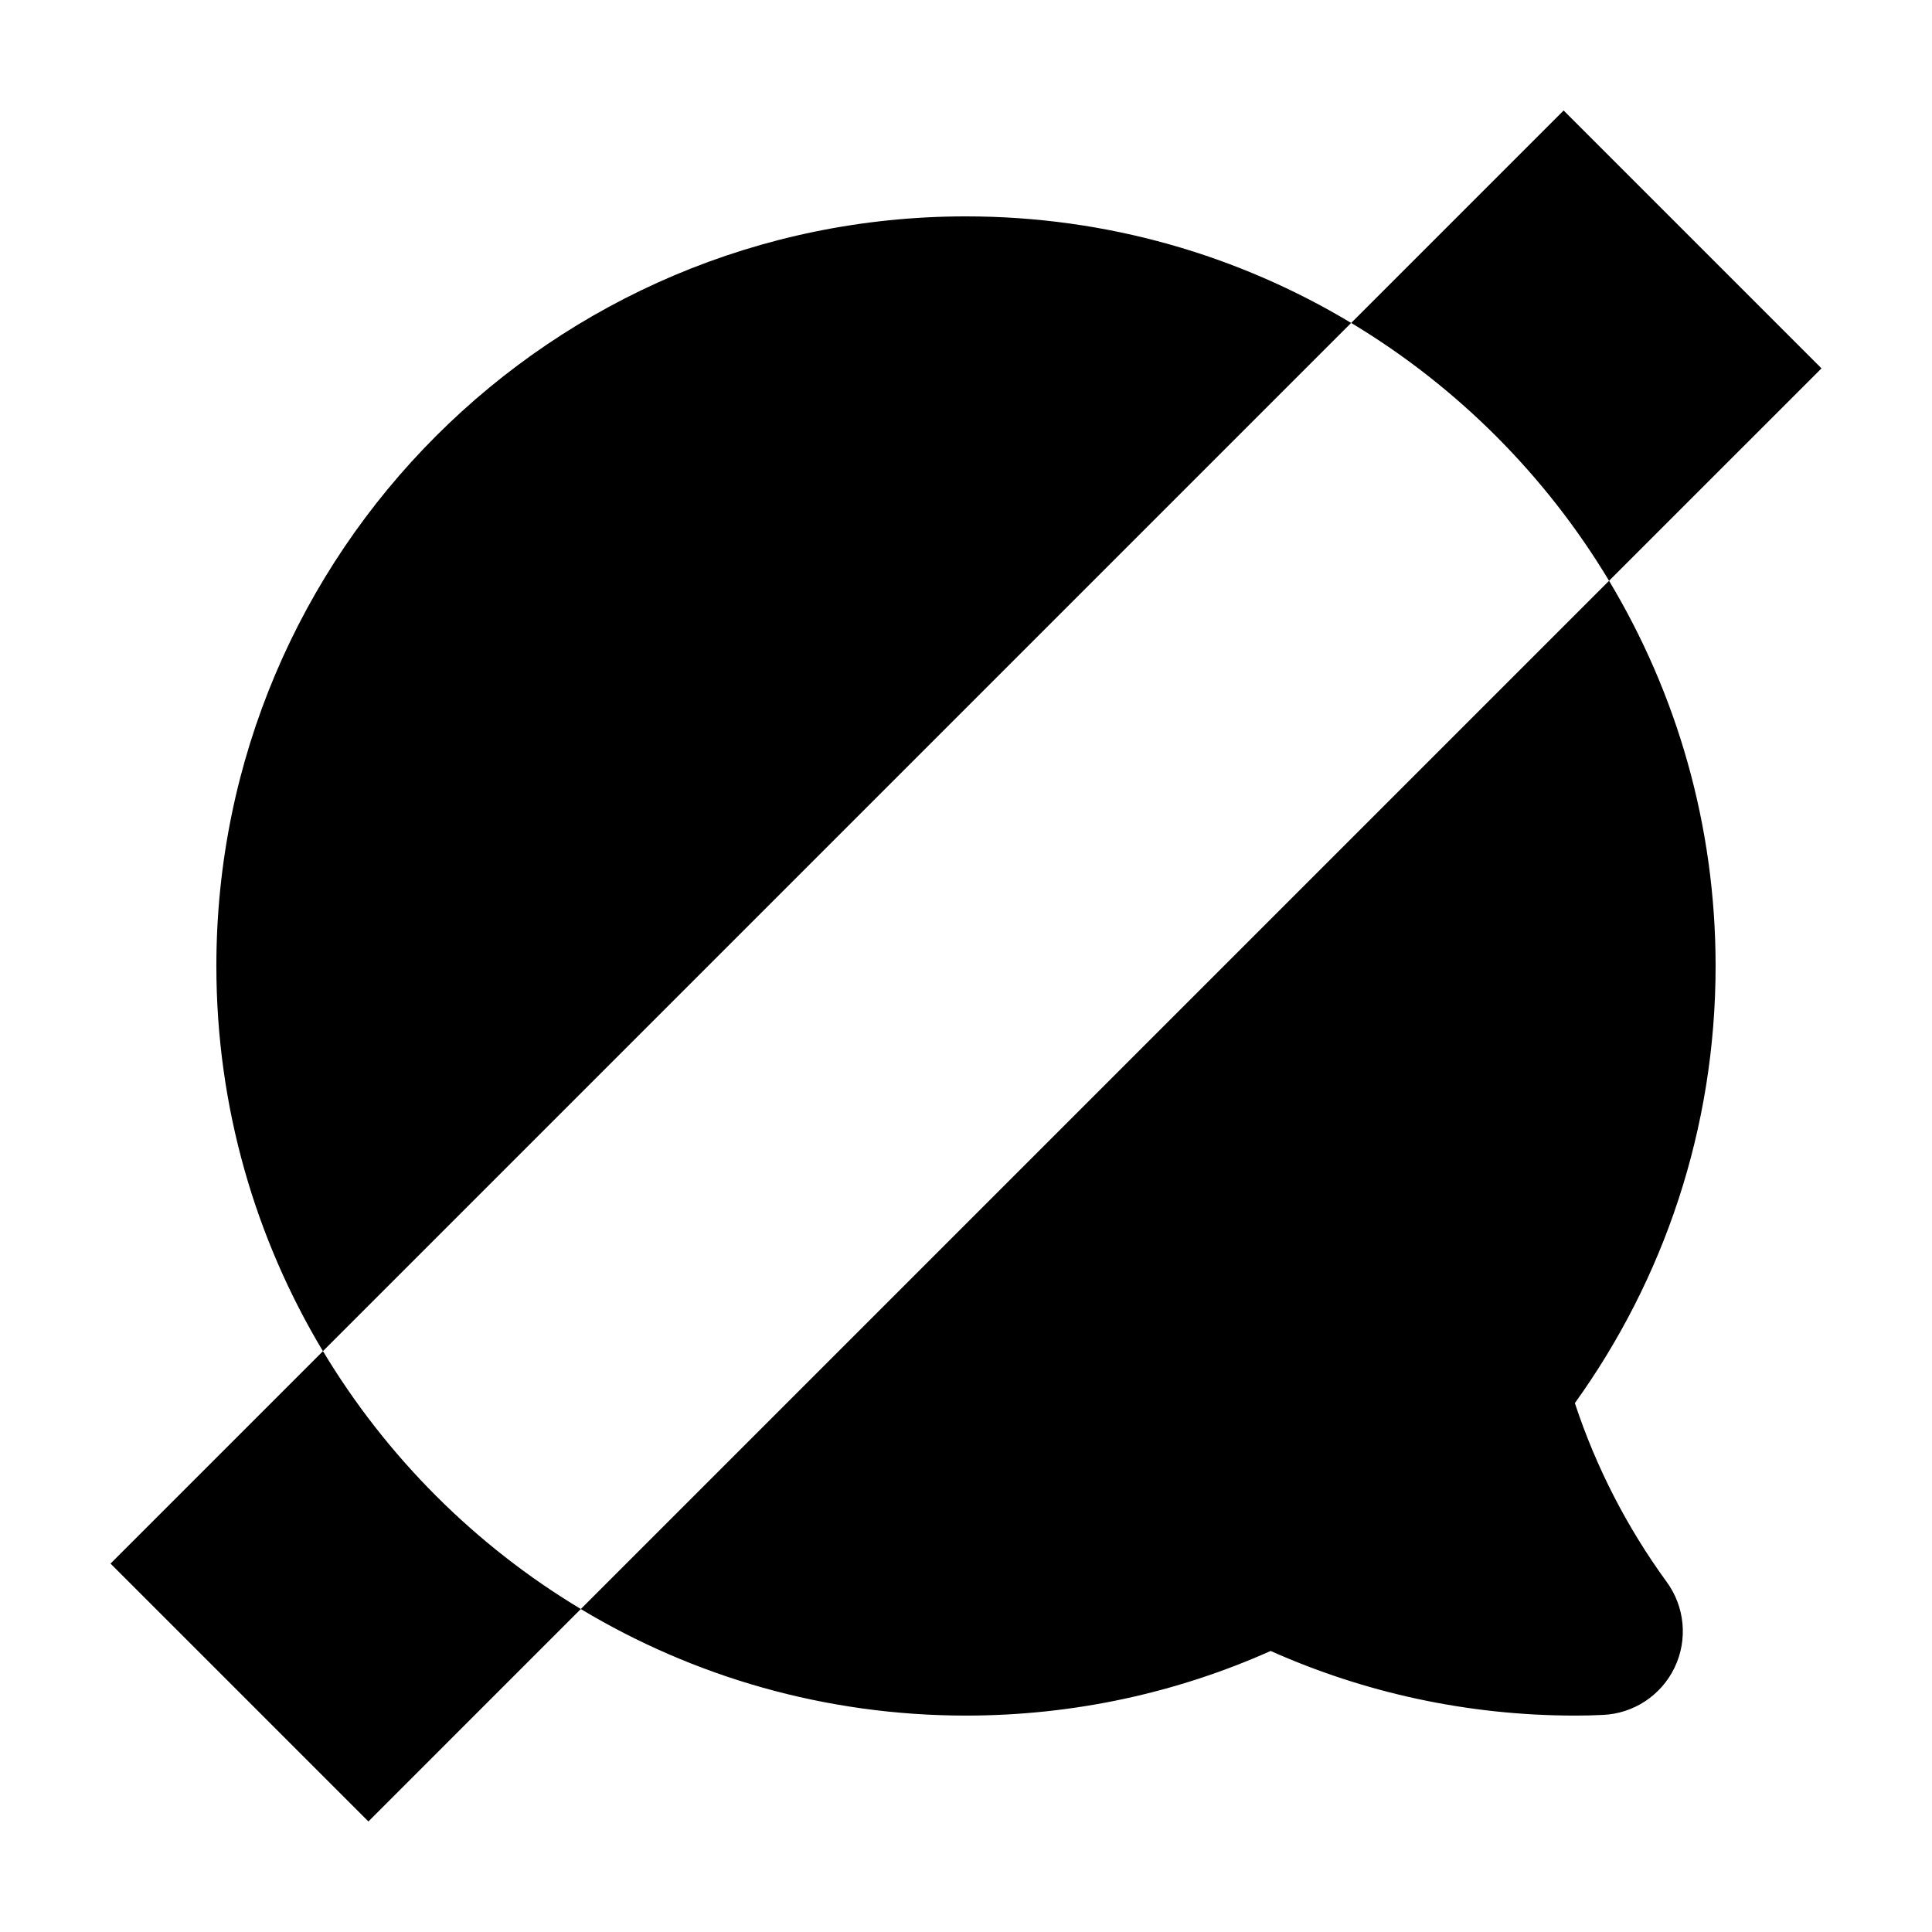 <?xml version="1.0" encoding="UTF-8"?>
<!-- Uploaded to: SVG Repo, www.svgrepo.com, Generator: SVG Repo Mixer Tools -->
<svg fill="#000000" width="800px" height="800px" version="1.1" viewBox="144 144 512 512" xmlns="http://www.w3.org/2000/svg">
 <g fill-rule="evenodd">
  <path d="m570.41 297.92-272.49 272.49c29.844 17.93 64.766 28.238 102.08 28.238 28.742 0 56.07-6.121 80.734-17.125 24.672 11.004 52 17.125 80.742 17.125 2.422 0 4.832-0.047 7.234-0.176 8.152-0.316 15.504-5.141 19.062-12.531 3.566-7.41 2.742-16.184-2.141-22.793-10.387-14.277-18.637-30.203-24.277-47.312 23.469-32.621 37.297-72.629 37.297-115.84 0-37.312-10.309-72.23-28.238-102.08zm-340.83 204.15 272.49-272.49c-29.844-17.93-64.766-28.238-102.08-28.238-109.64 0-198.65 89.012-198.65 198.65 0 37.312 10.309 72.23 28.238 102.08z"/>
  <path d="m229.59 502.07-56.301 56.297 68.34 68.34 56.297-56.301c-28-16.816-51.523-40.34-68.336-68.336zm272.49-272.49c28 16.816 51.523 40.34 68.336 68.336l56.301-56.297-68.34-68.34z"/>
 </g>
</svg>